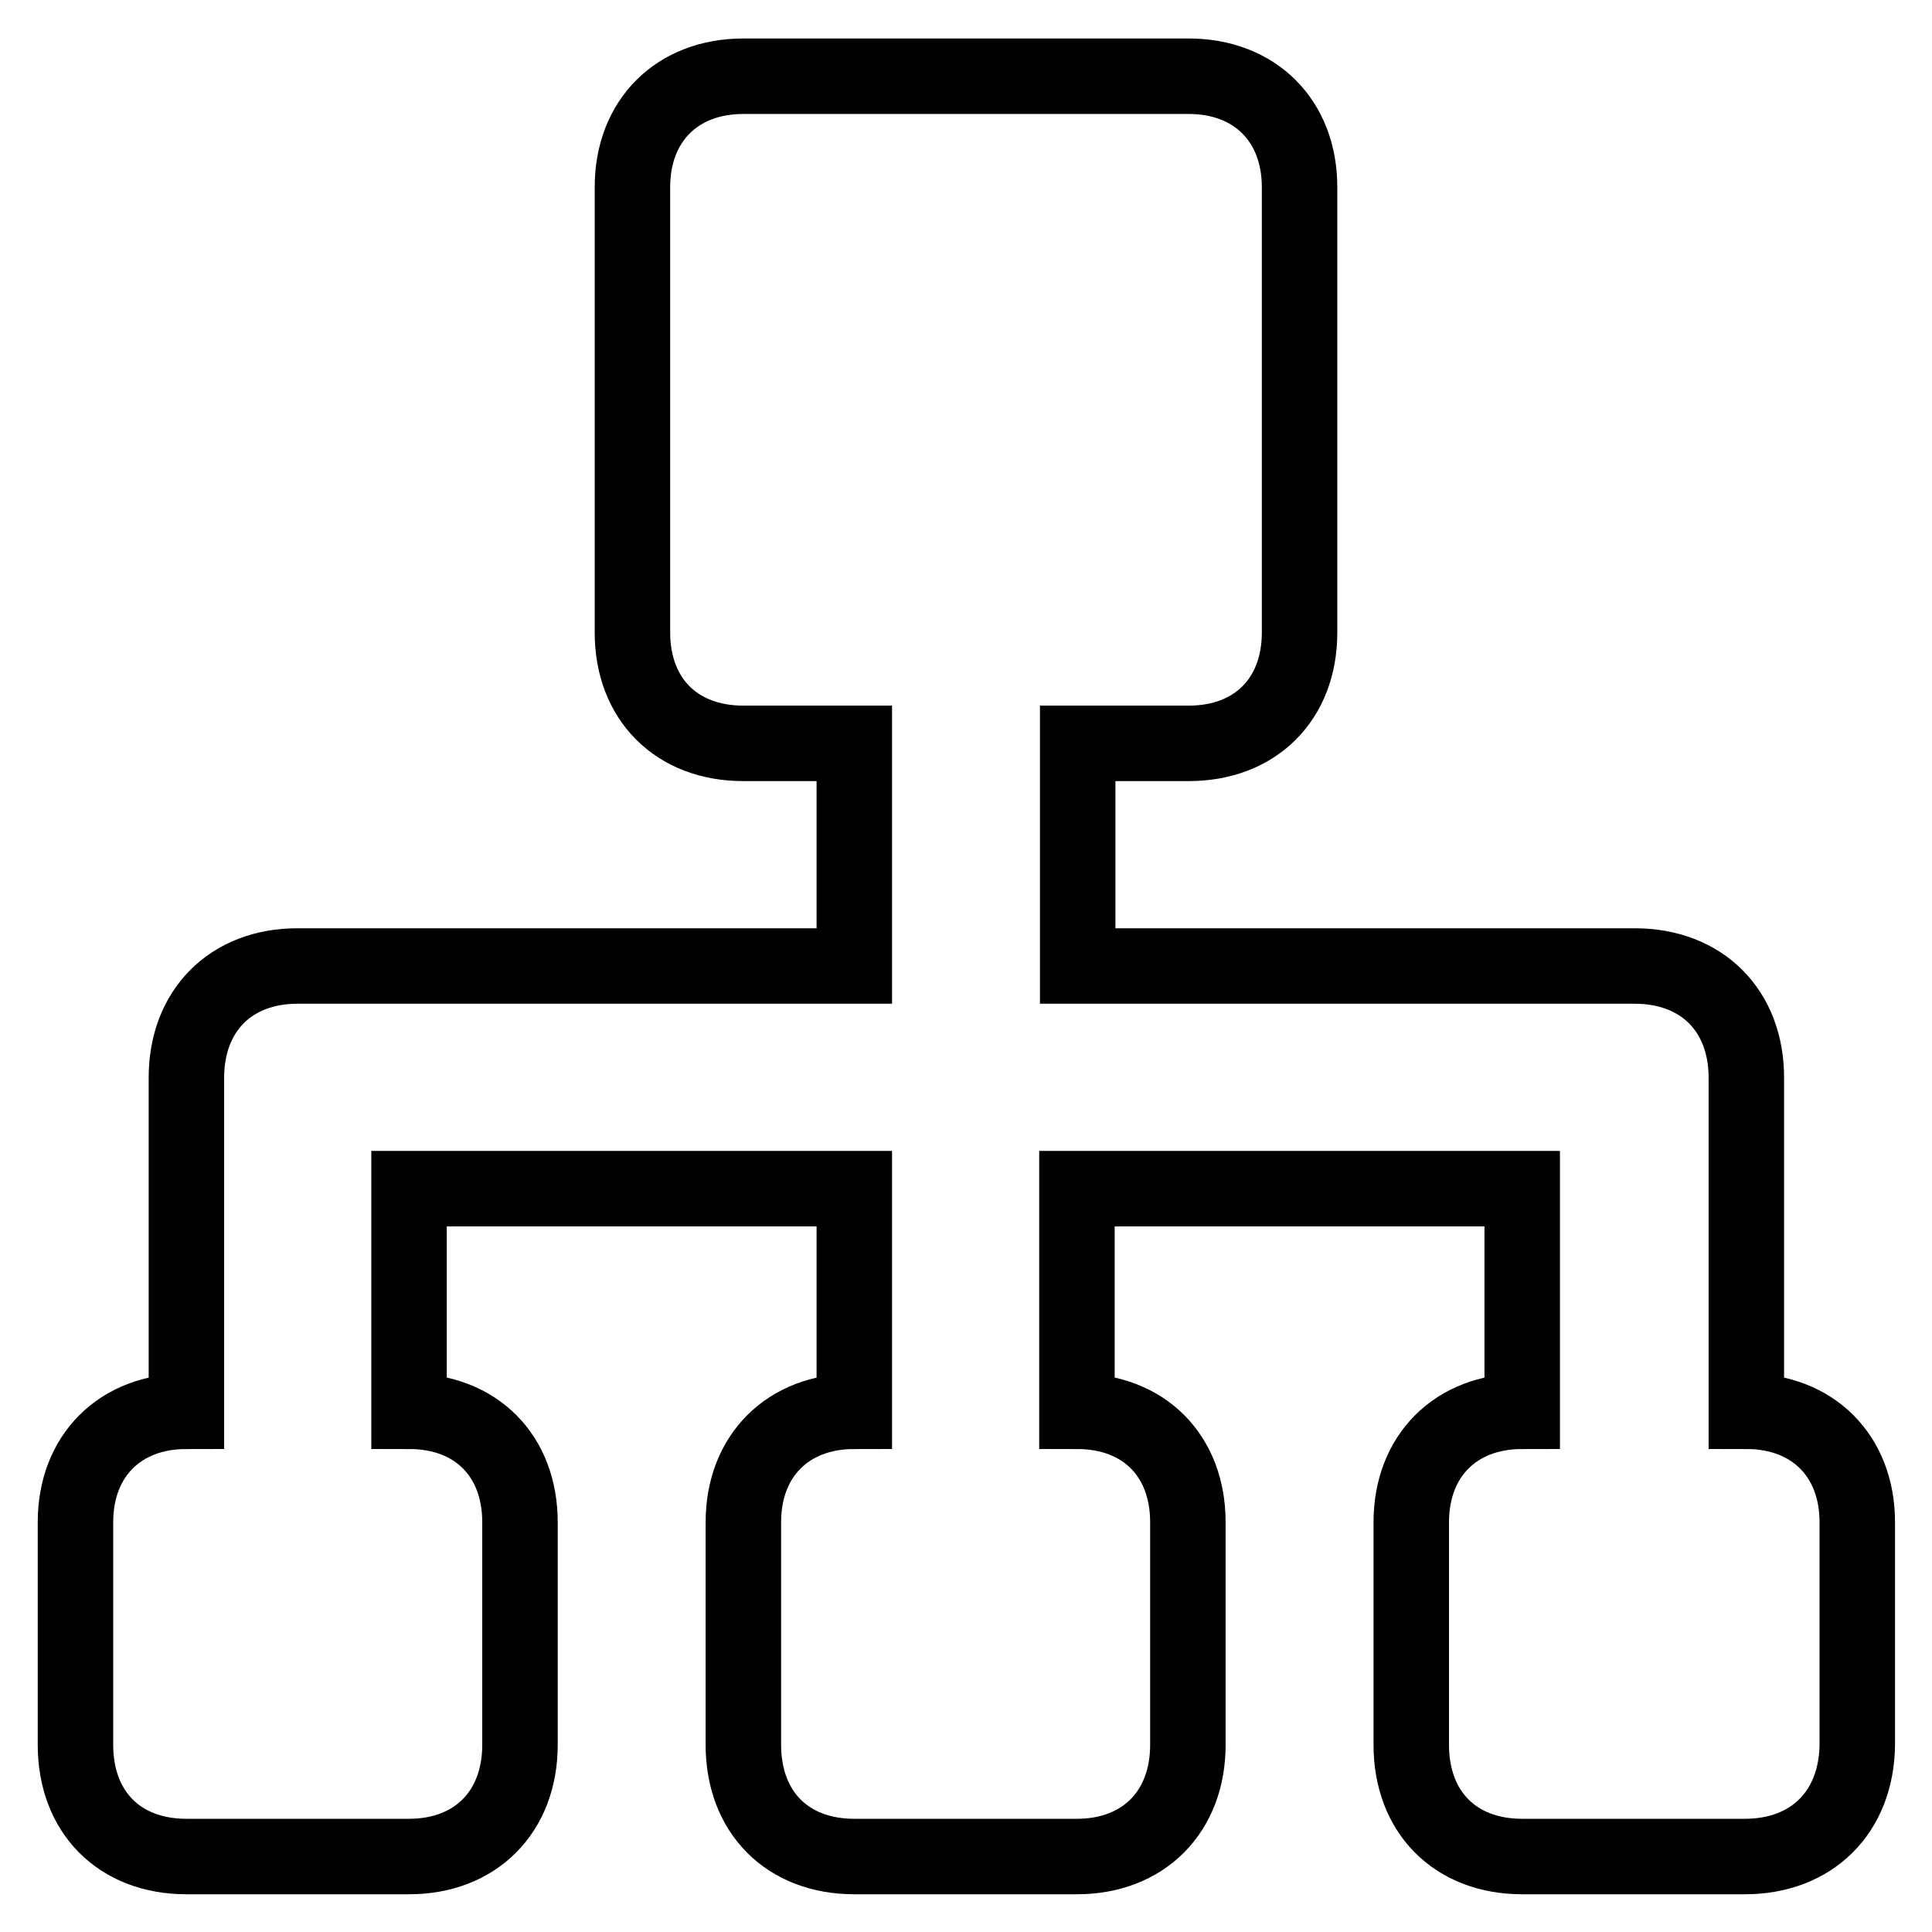<?xml version="1.0" encoding="utf-8"?>
<!-- Svg Vector Icons : http://www.onlinewebfonts.com/icon -->
<!DOCTYPE svg PUBLIC "-//W3C//DTD SVG 1.1//EN" "http://www.w3.org/Graphics/SVG/1.1/DTD/svg11.dtd">
<svg version="1.1" xmlns="http://www.w3.org/2000/svg" xmlns:xlink="http://www.w3.org/1999/xlink" x="0px" y="0px" viewBox="0 0 256 256" enable-background="new 0 0 256 256" xml:space="preserve">
<g> <path stroke-width="10" fill-opacity="0" stroke="#000000"  d="M231.2,246h-29.5c-8.9,0-14.7-5.9-14.7-14.8v-29.5c0-8.8,5.9-14.7,14.7-14.7v-29.5h-59V187 c8.9,0,14.7,5.9,14.7,14.7v29.5c0,8.9-5.9,14.8-14.7,14.8h-29.5c-8.9,0-14.7-5.9-14.7-14.8v-29.5c0-8.8,5.9-14.7,14.7-14.7v-29.5 h-59V187c8.9,0,14.7,5.9,14.7,14.7v29.5c0,8.9-5.9,14.8-14.7,14.8H24.7c-8.9,0-14.7-5.9-14.7-14.8v-29.5c0-8.8,5.9-14.7,14.7-14.7 v-29.5v-14.7c0-8.9,5.9-14.8,14.7-14.8h73.8V98.5H98.5c-8.9,0-14.7-5.9-14.7-14.7v-59c0-8.8,5.9-14.7,14.7-14.7h59 c8.8,0,14.7,5.9,14.7,14.7v59c0,8.9-5.9,14.7-14.7,14.7h-14.7V128h73.8c8.9,0,14.8,5.9,14.8,14.8v14.7V187 c8.8,0,14.7,5.9,14.7,14.7v29.5C246,240.1,240.1,246,231.2,246z"/></g>
</svg>